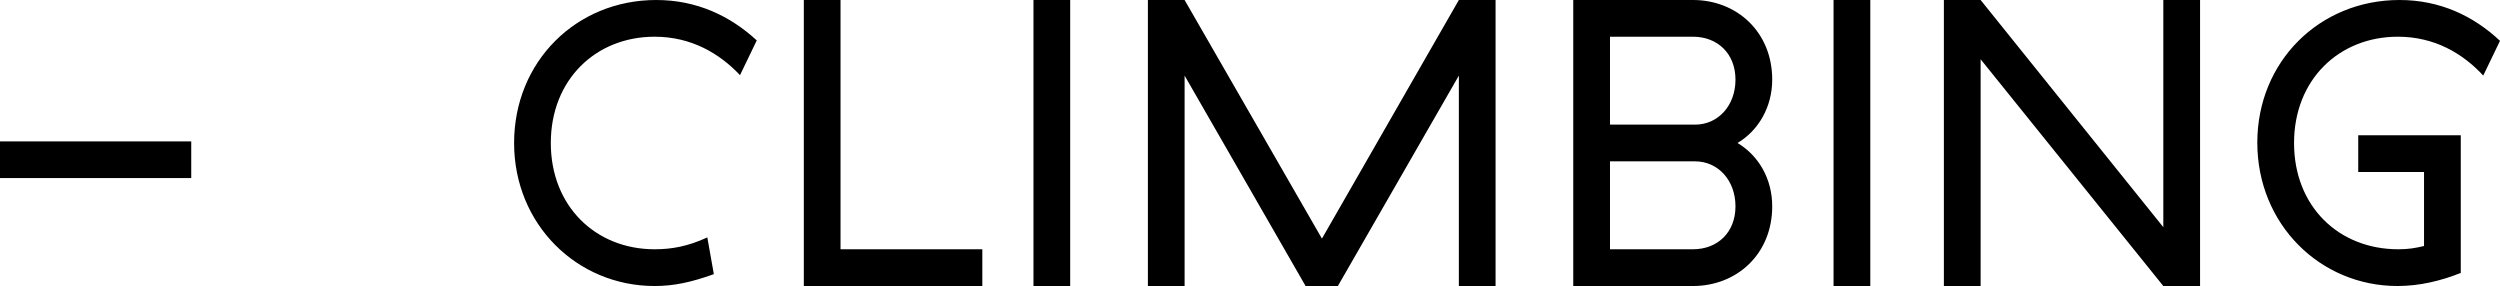<?xml version="1.0" encoding="utf-8"?>
<!DOCTYPE svg PUBLIC "-//W3C//DTD SVG 1.1//EN" "http://www.w3.org/Graphics/SVG/1.1/DTD/svg11.dtd">
<svg version="1.1" xmlns="http://www.w3.org/2000/svg" xmlns:xlink="http://www.w3.org/1999/xlink" x="0pt" y="0pt" width="73.415pt" height="8.399pt" viewBox="0 0 73.415 8.399">
<path fill="#000000" stroke="none" stroke-width="0" d="M 0,4.152 0,5.23 5.616,5.23 5.616,4.152 0,4.152 z M 15.097,4.199 C 15.097,6.588 16.943,8.399 19.223,8.399 19.787,8.399 20.291,8.291 20.963,8.051 L 20.771,6.972 C 20.195,7.236 19.727,7.32 19.223,7.32 17.495,7.32 16.175,6.06 16.175,4.199 16.175,2.339 17.495,1.078 19.223,1.078 20.303,1.078 21.131,1.571 21.731,2.207 L 22.223,1.187 C 21.443,0.467 20.459,0 19.271,0 16.919,0 15.097,1.811 15.097,4.199 z M 23.605,0 23.605,8.399 28.847,8.399 28.847,7.32 24.683,7.32 24.683,0 23.605,0 z M 30.349,0 30.349,8.399 31.427,8.399 31.427,0 30.349,0 z M 34.787,2.22 38.34,8.399 39.288,8.399 42.841,2.22 42.841,8.399 43.919,8.399 43.919,0 42.841,0 38.82,7.007 34.787,0 33.709,0 33.709,8.399 34.787,8.399 34.787,2.22 z M 46.2,0 46.2,8.399 49.716,8.399 C 51,8.399 52.043,7.464 52.043,6.059 52.043,5.255 51.647,4.571 51.024,4.199 51.647,3.828 52.043,3.132 52.043,2.339 52.043,0.935 51,0 49.716,0 L 46.2,0 z M 50.964,2.339 C 50.964,3.096 50.46,3.66 49.776,3.66 L 47.279,3.66 47.279,1.078 49.716,1.078 C 50.436,1.078 50.964,1.571 50.964,2.339 z M 50.964,6.059 C 50.964,6.828 50.436,7.32 49.716,7.32 L 47.279,7.32 47.279,4.738 49.776,4.738 C 50.46,4.738 50.964,5.303 50.964,6.059 z M 53.844,0 53.844,8.399 54.923,8.399 54.923,0 53.844,0 z M 63.528,0 63.528,6.671 58.163,0 57.084,0 57.084,8.399 58.163,8.399 58.163,1.74 63.528,8.399 64.607,8.399 64.607,0 63.528,0 z M 66.288,4.188 C 66.288,6.588 68.135,8.399 70.404,8.399 71.064,8.399 71.688,8.243 72.263,8.015 L 72.263,3.972 69.252,3.972 69.252,5.05 71.184,5.05 71.184,7.224 C 70.932,7.284 70.728,7.32 70.428,7.32 68.675,7.32 67.367,6.059 67.367,4.2 67.367,2.339 68.687,1.078 70.416,1.078 71.496,1.078 72.323,1.571 72.923,2.219 L 73.415,1.199 C 72.635,0.467 71.652,0 70.464,0 68.111,0 66.288,1.811 66.288,4.188 z" />
</svg>